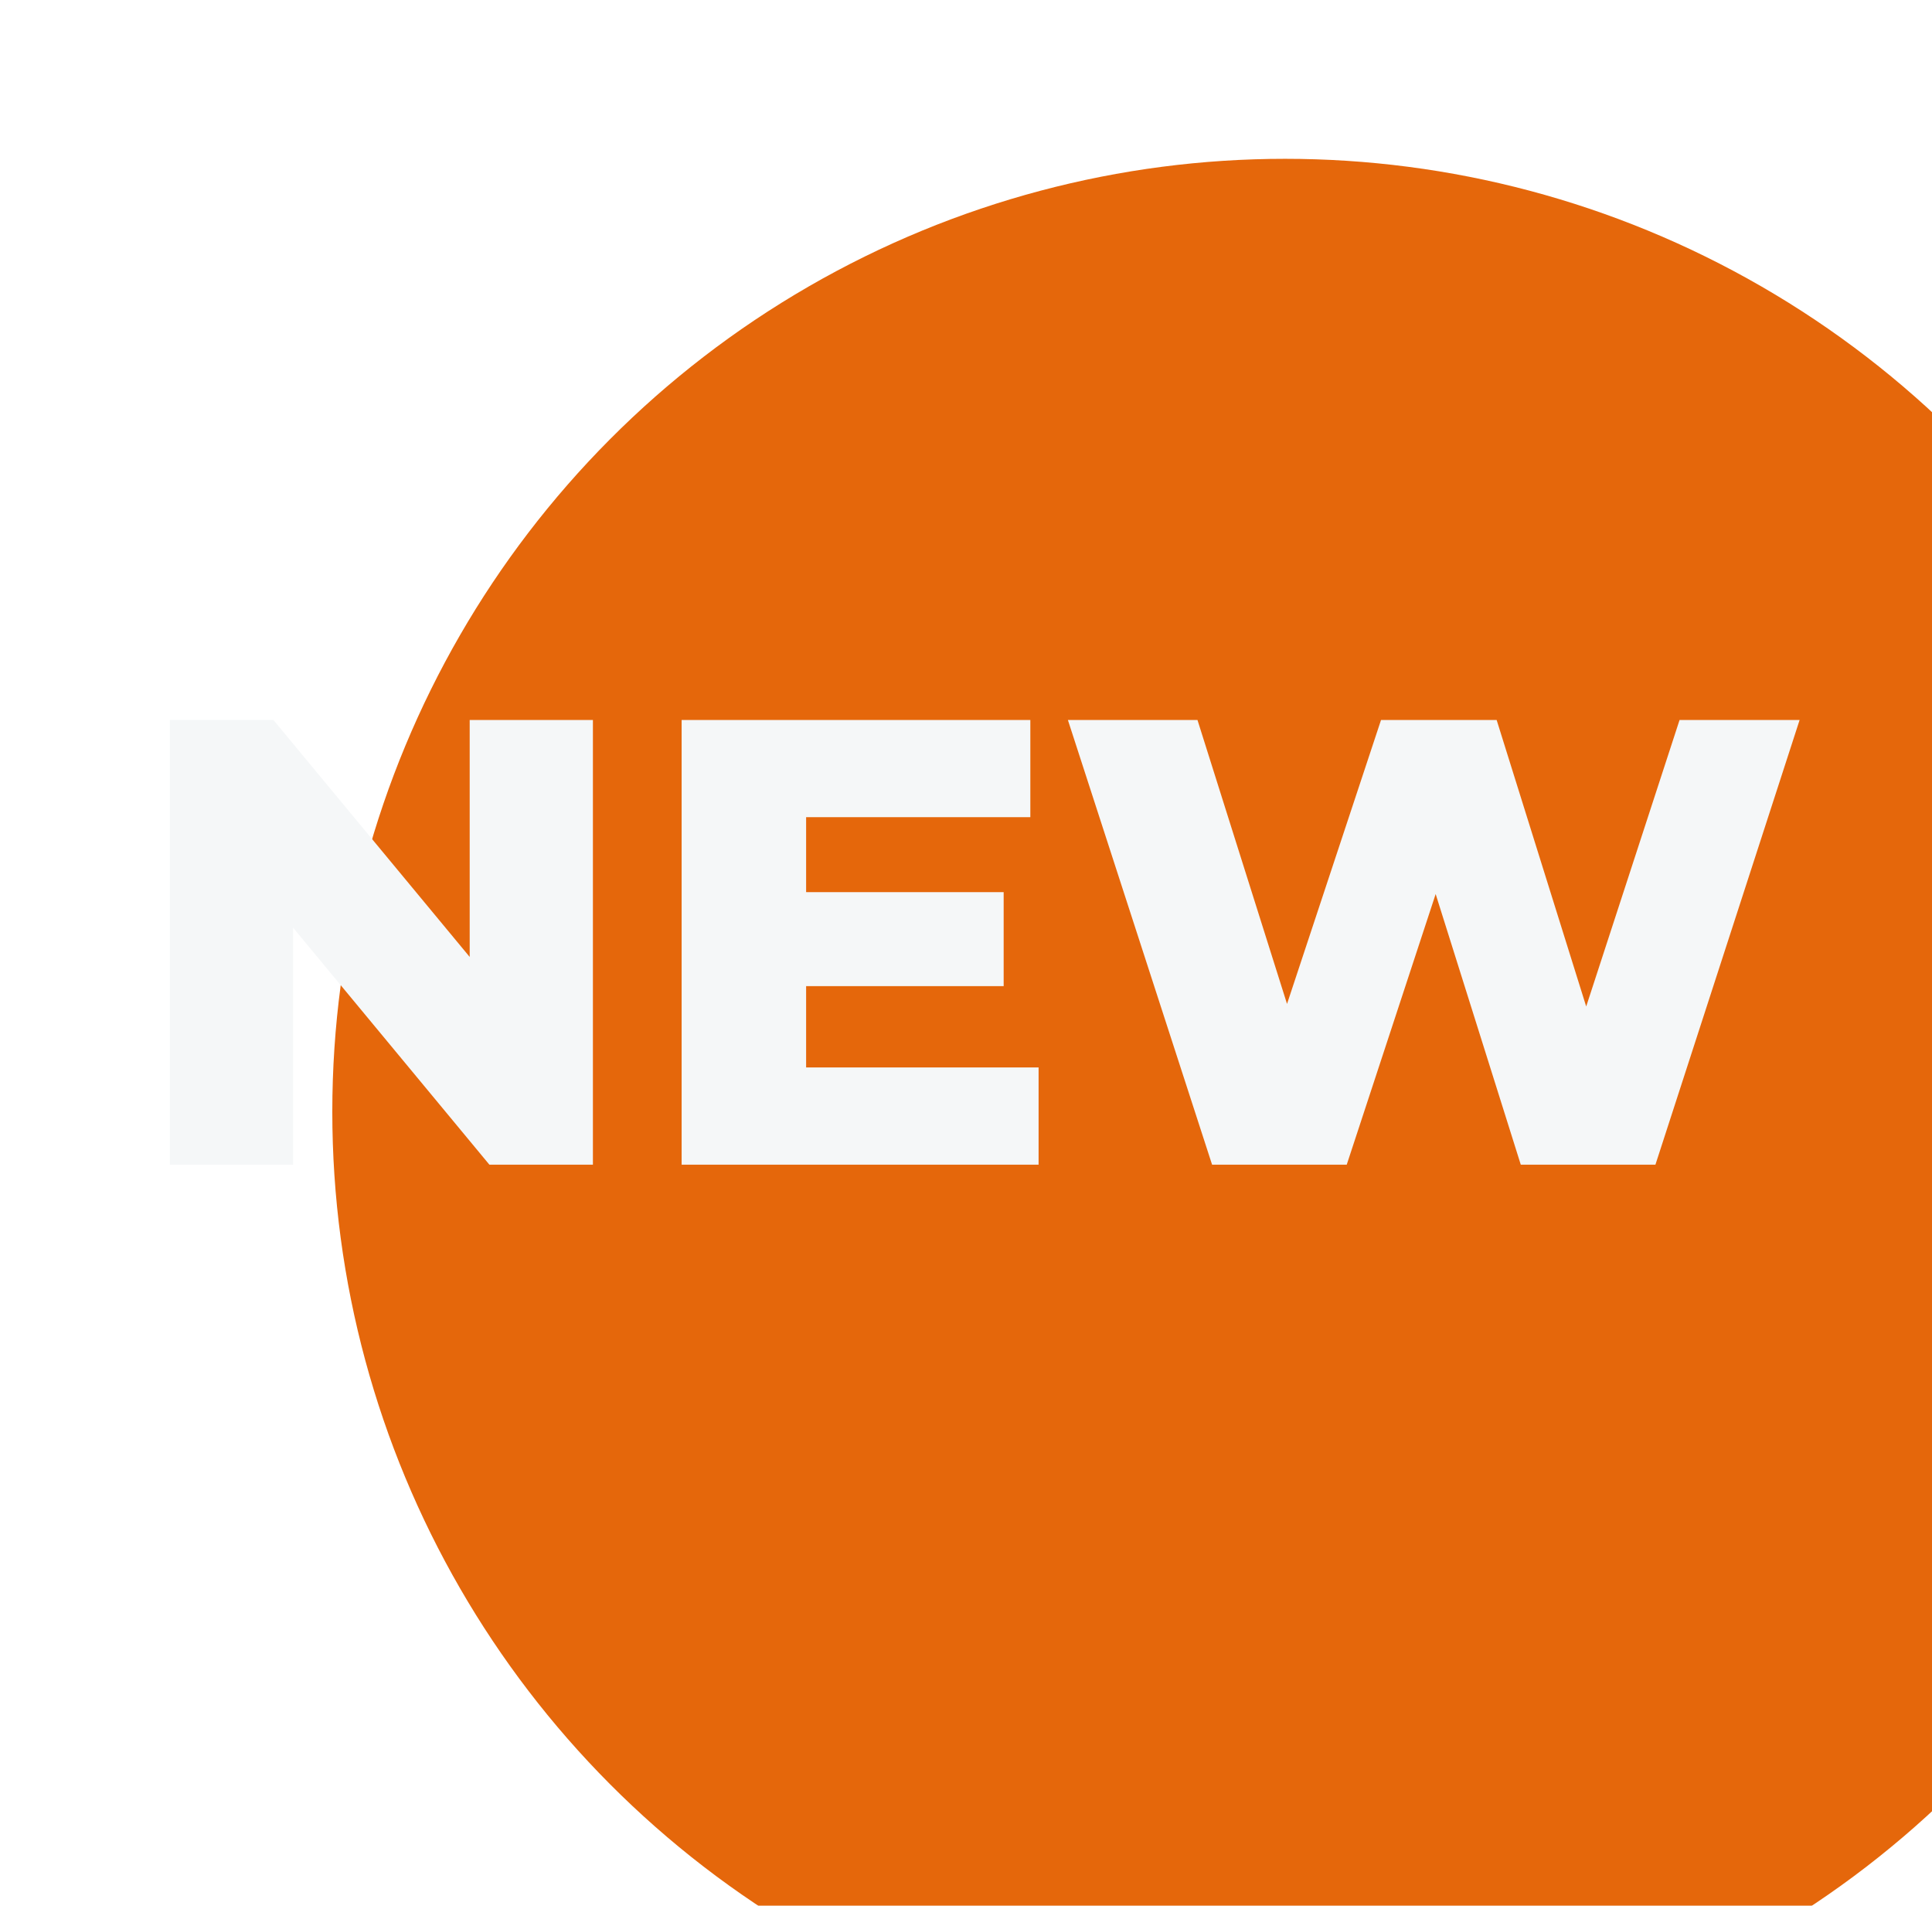 <svg width="73" height="72" viewBox="0 0 73 72" fill="none" xmlns="http://www.w3.org/2000/svg">
<g filter="url(#filter0_d_142_1428)">
<circle cx="36.556" cy="36" r="36" fill="#E5670B"/>
</g>
<path d="M22.403 27.2V44H18.491L11.075 35.048V44H6.419V27.2H10.331L17.747 36.152V27.2H22.403ZM39.243 40.328V44H25.755V27.2H38.931V30.872H30.459V33.704H37.923V37.256H30.459V40.328H39.243ZM67.998 27.2L62.55 44H57.462L54.246 33.776L50.886 44H45.798L40.35 27.2H45.246L48.63 37.928L52.182 27.2H56.55L59.934 38.024L63.462 27.2H67.998Z" fill="#F5F7F8"/>
<defs>
<filter id="filter0_d_142_1428" x="0.556" y="-4" width="94" height="92" filterUnits="userSpaceOnUse" color-interpolation-filters="sRGB">
<feFlood flood-opacity="0" result="BackgroundImageFix"/>
<feColorMatrix in="SourceAlpha" type="matrix" values="0 0 0 0 0 0 0 0 0 0 0 0 0 0 0 0 0 0 127 0" result="hardAlpha"/>
<feMorphology radius="5" operator="erode" in="SourceAlpha" result="effect1_dropShadow_142_1428"/>
<feOffset dx="12" dy="6"/>
<feGaussianBlur stdDeviation="7.5"/>
<feColorMatrix type="matrix" values="0 0 0 0 0 0 0 0 0 0 0 0 0 0 0 0 0 0 0.5 0"/>
<feBlend mode="normal" in2="BackgroundImageFix" result="effect1_dropShadow_142_1428"/>
<feBlend mode="normal" in="SourceGraphic" in2="effect1_dropShadow_142_1428" result="shape"/>
</filter>
</defs>
</svg>

